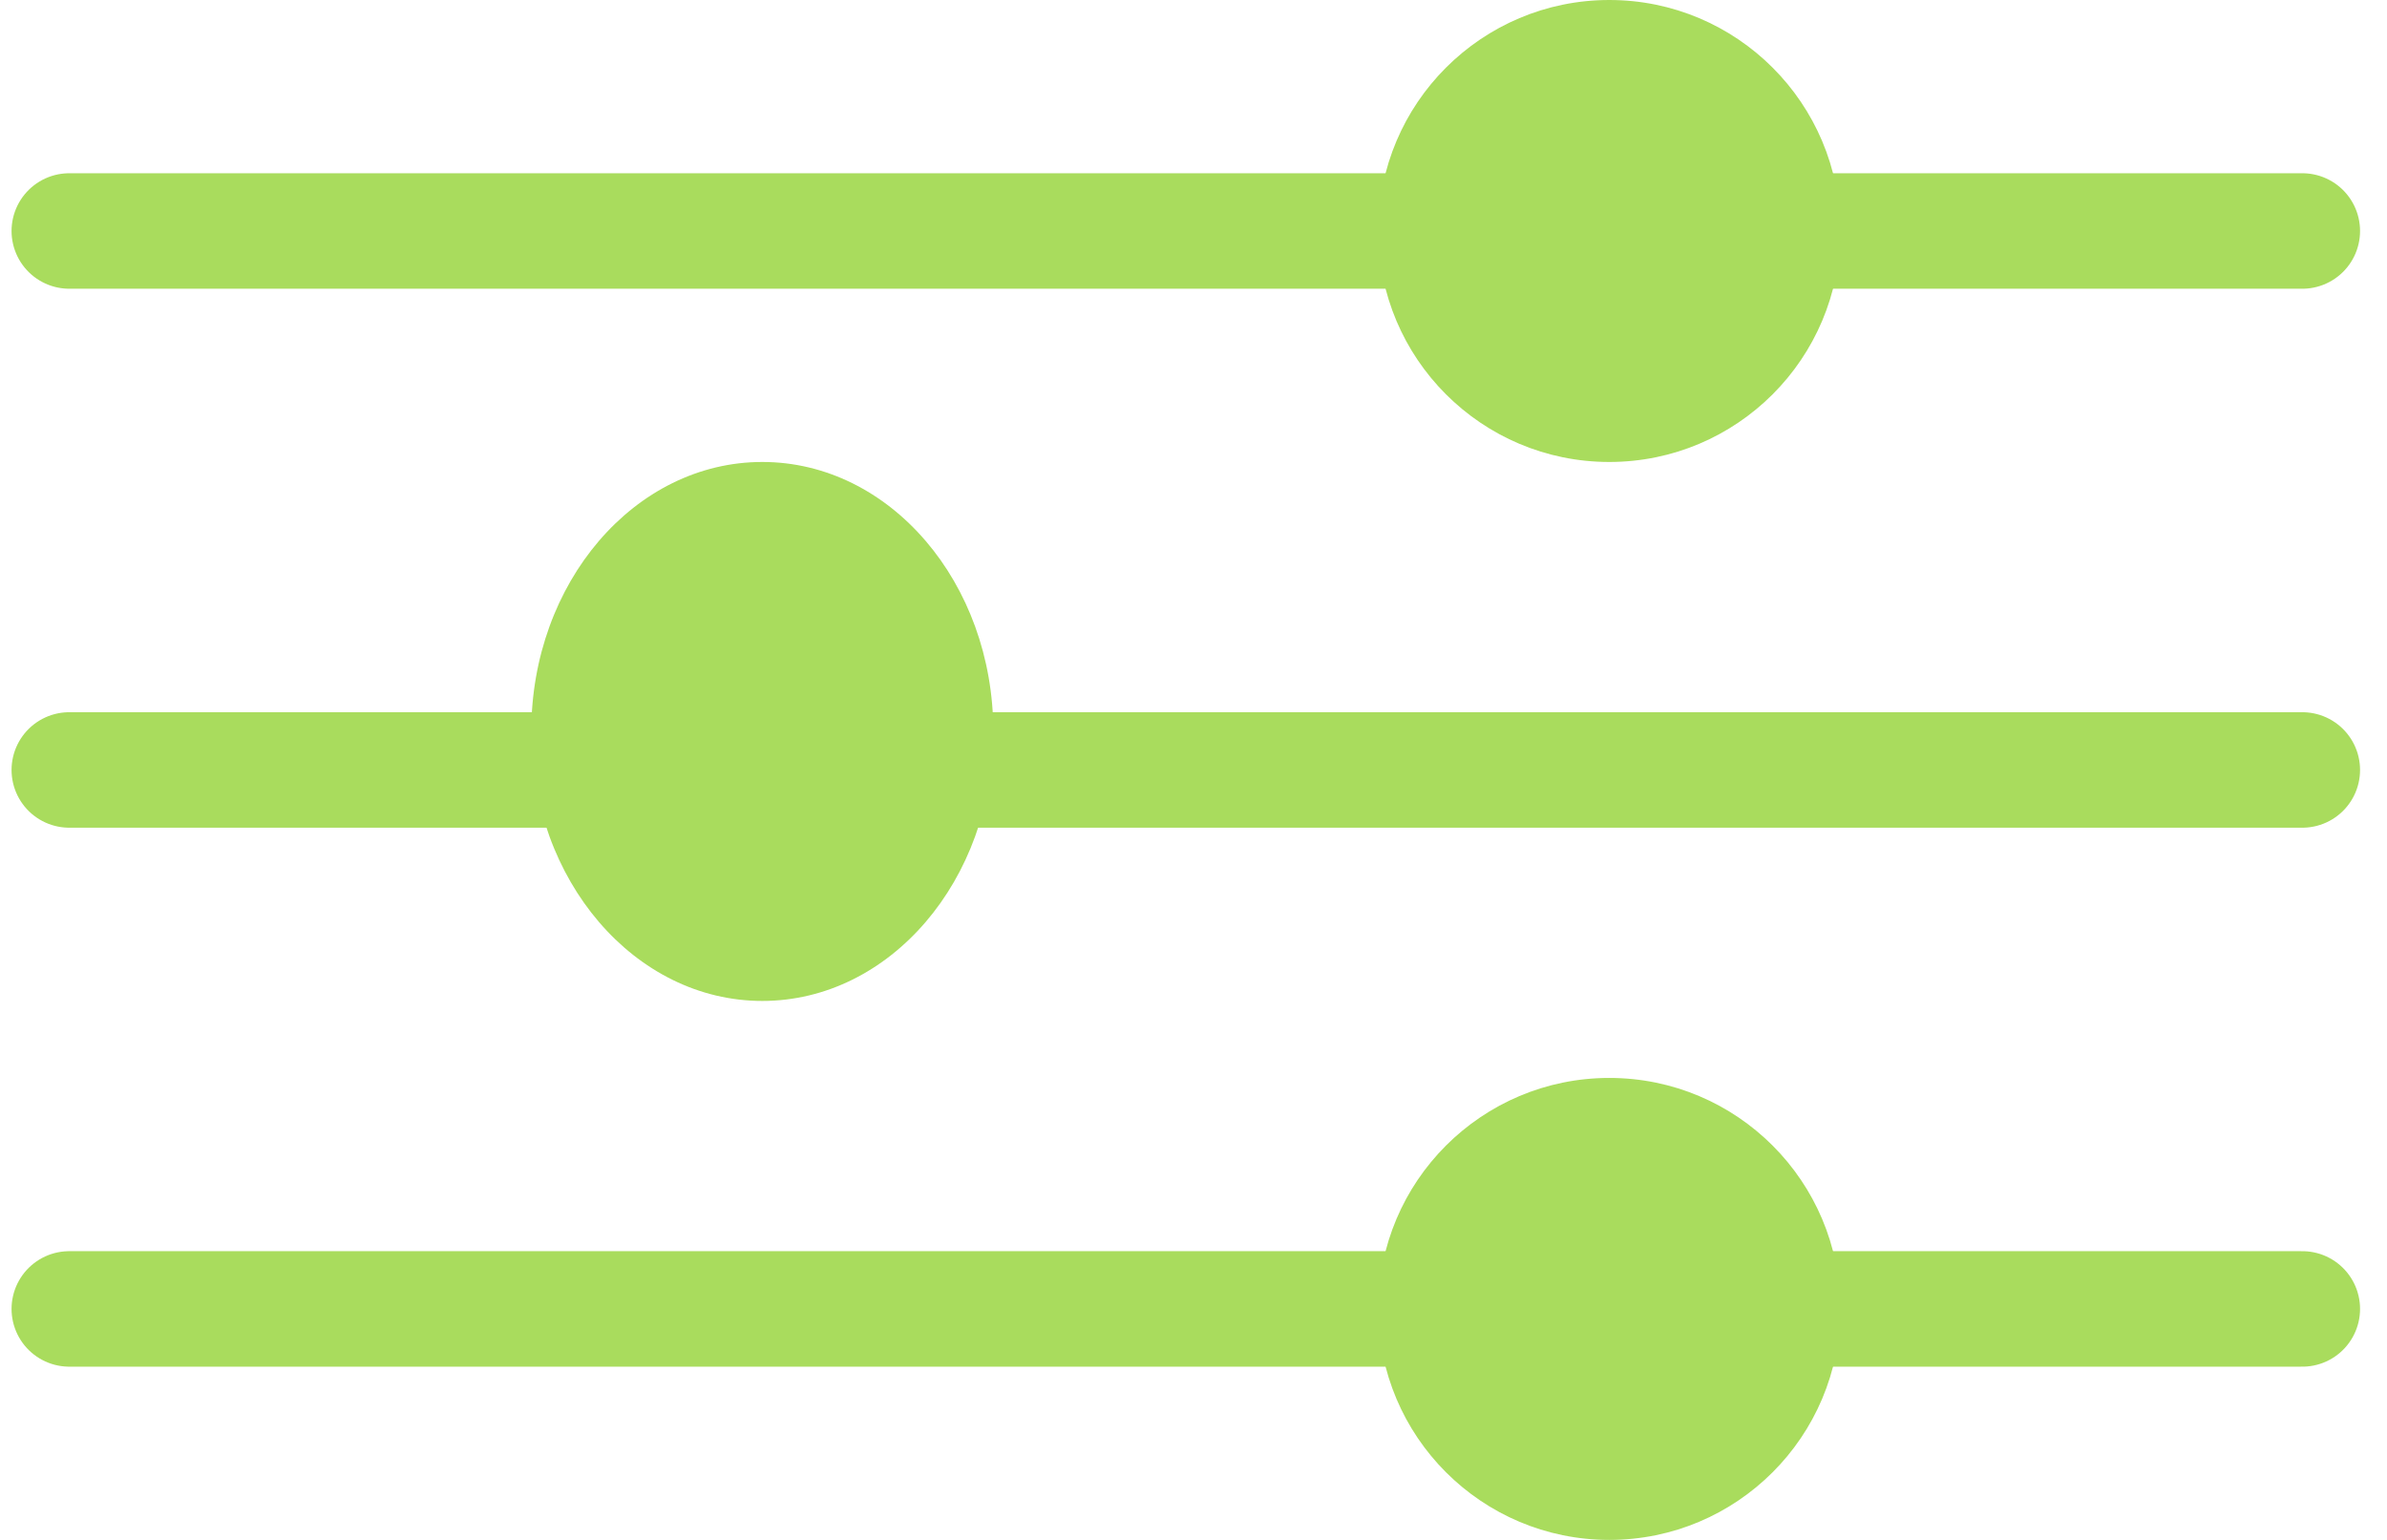 <svg width="31" height="20" viewBox="0 0 31 20" fill="none" xmlns="http://www.w3.org/2000/svg">
<g id="Group 34285">
<path id="Line 39" d="M0.9 3H29.9" stroke="#A9DC5D" stroke-width="1.5" stroke-linecap="round"/>
<path id="Line 41" d="M0.9 17H29.9" stroke="#A9DC5D" stroke-width="1.5" stroke-linecap="round"/>
<path id="Line 40" d="M29.9 10H0.9" stroke="#A9DC5D" stroke-width="1.5" stroke-linecap="round"/>
<circle id="Ellipse 218" cx="20.9" cy="3" r="3" fill="#A9DC5D"/>
<circle id="Ellipse 220" cx="20.9" cy="17" r="3" fill="#A9DC5D"/>
<ellipse id="Ellipse 219" cx="9.9" cy="9.5" rx="3" ry="3.5" transform="rotate(180 9.9 9.5)" fill="#A9DC5D"/>
</g>
</svg>
